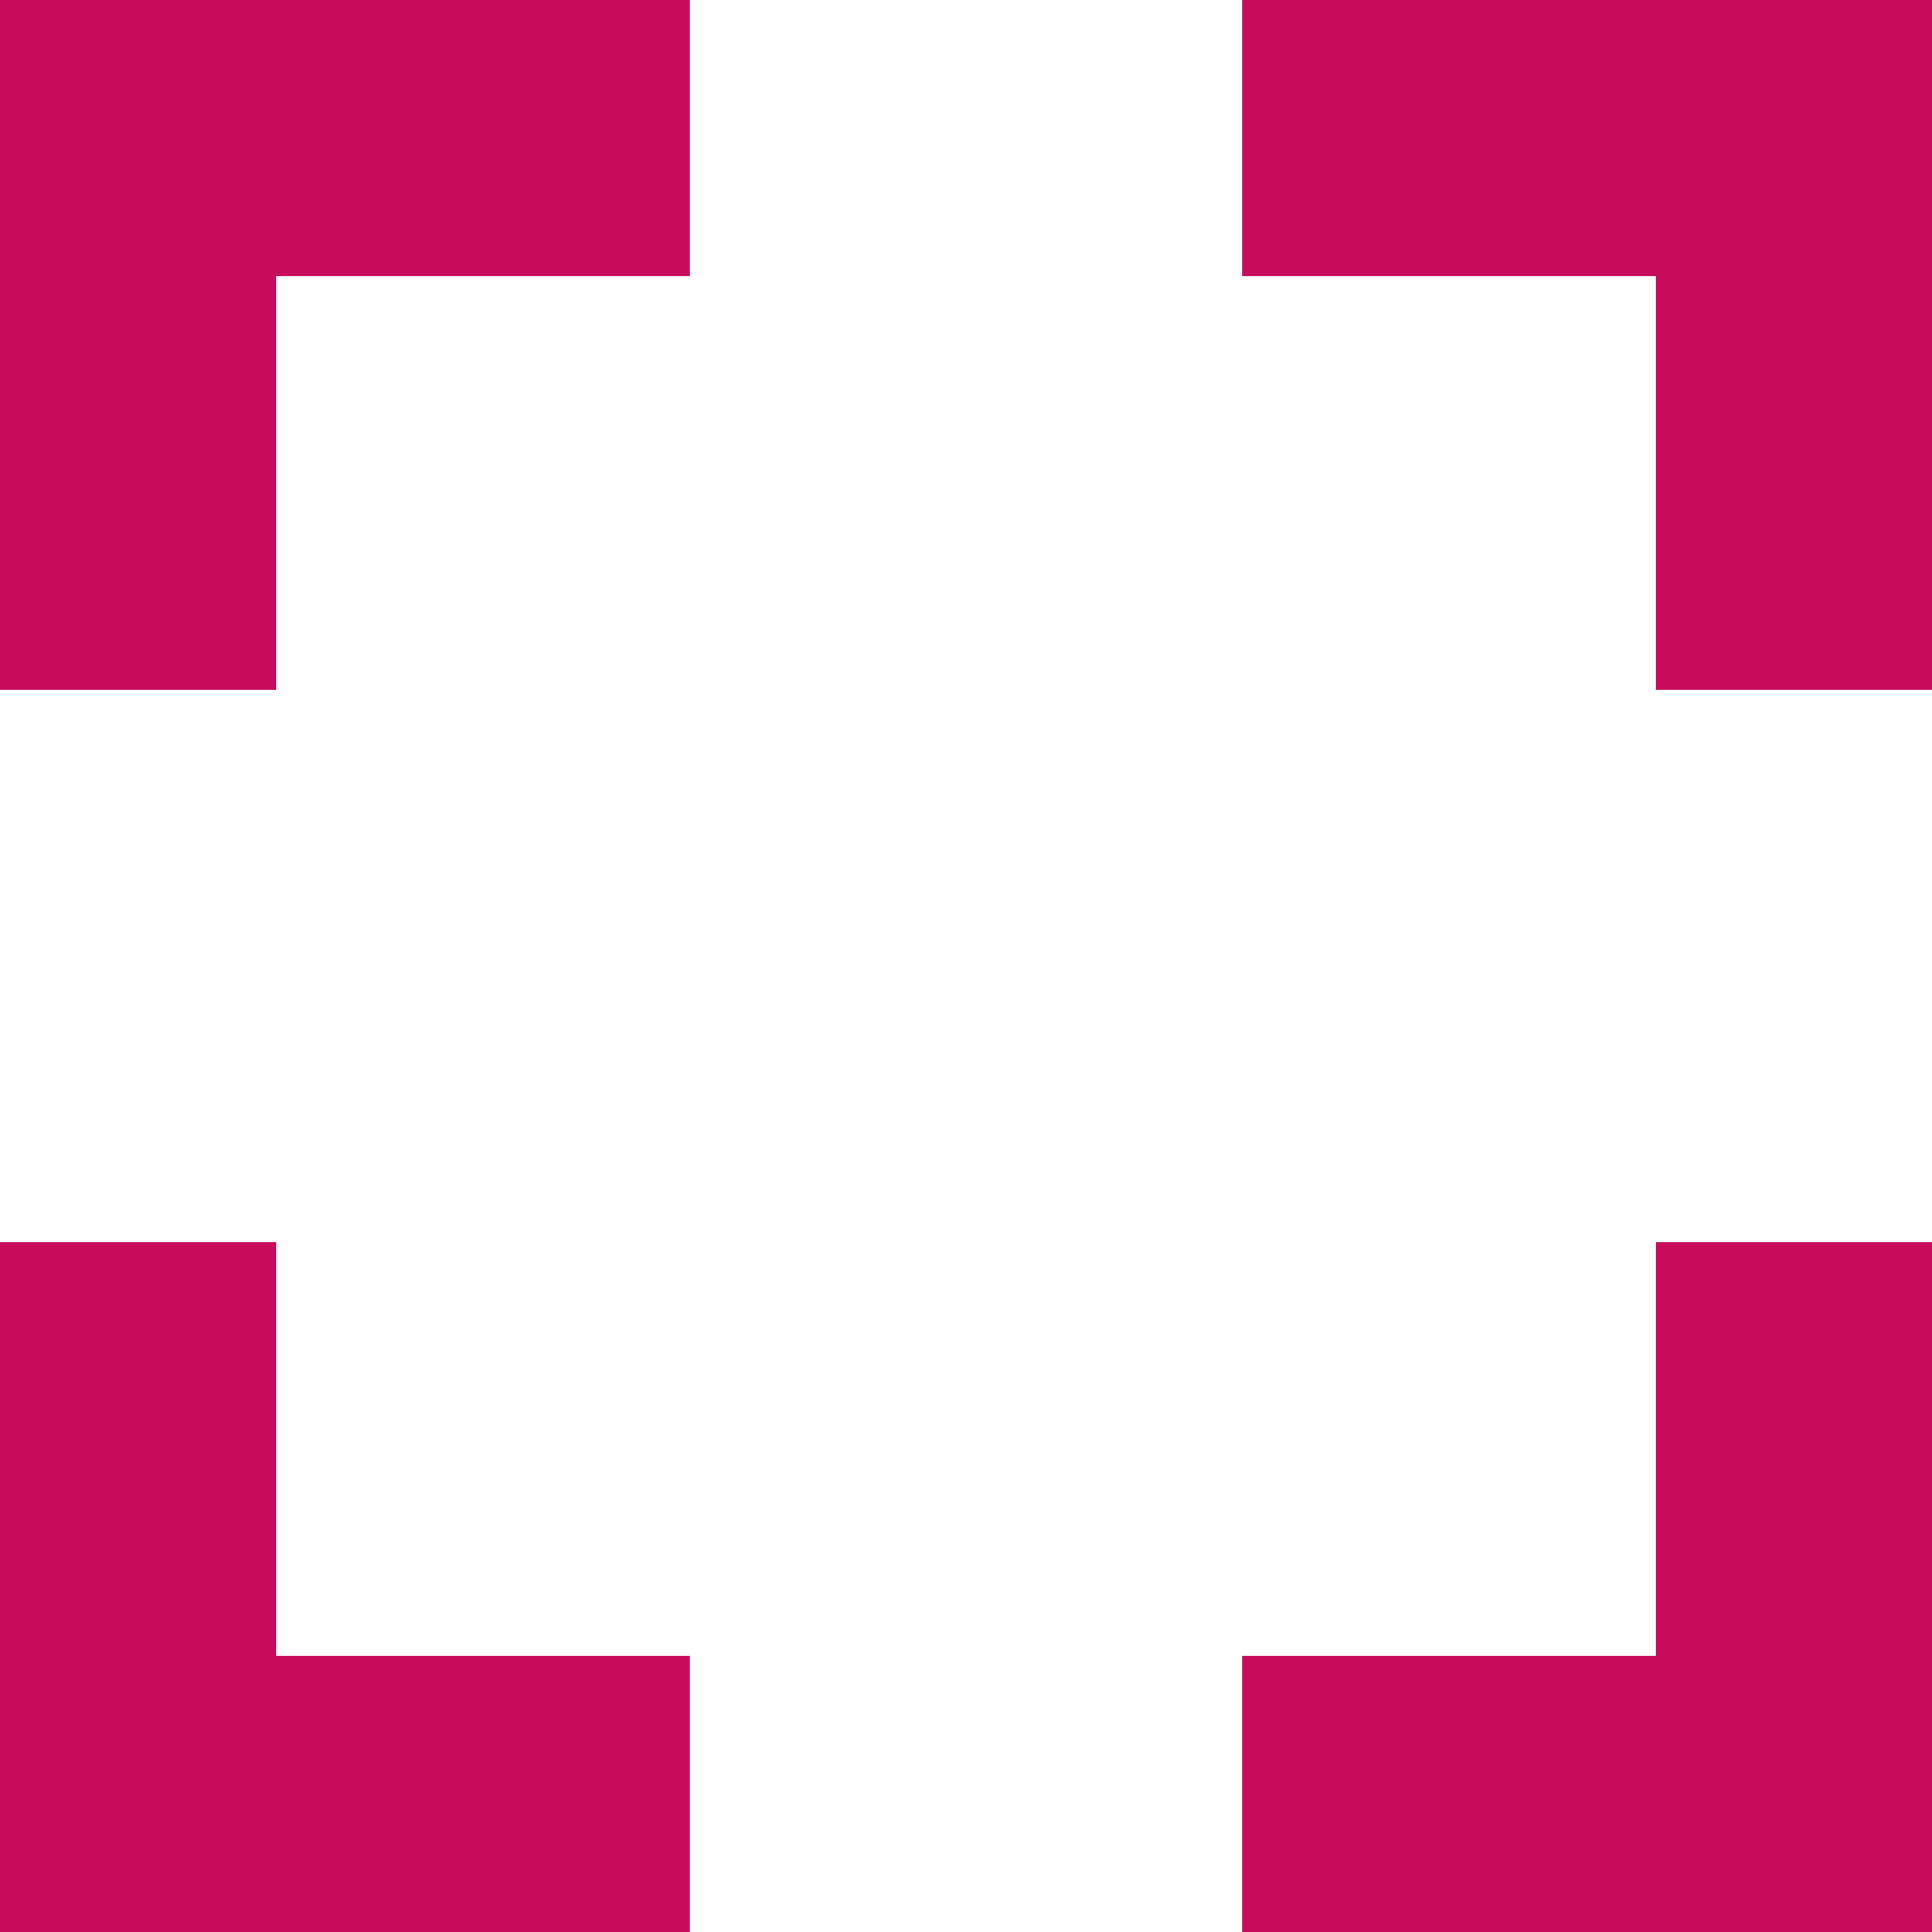 <svg xmlns="http://www.w3.org/2000/svg" width="22" height="22" viewBox="0 0 22 22">
  <path d="M728.143-52.857H725V-45h7.857v-3.143h-4.714ZM725-59.143h3.143v-4.714h4.714V-67H725Zm18.857,11h-4.714V-45H747v-7.857h-3.143ZM739.143-67v3.143h4.714v4.714H747V-67Z" transform="translate(-725 67)" fill="#C70C5B"/>
</svg>

